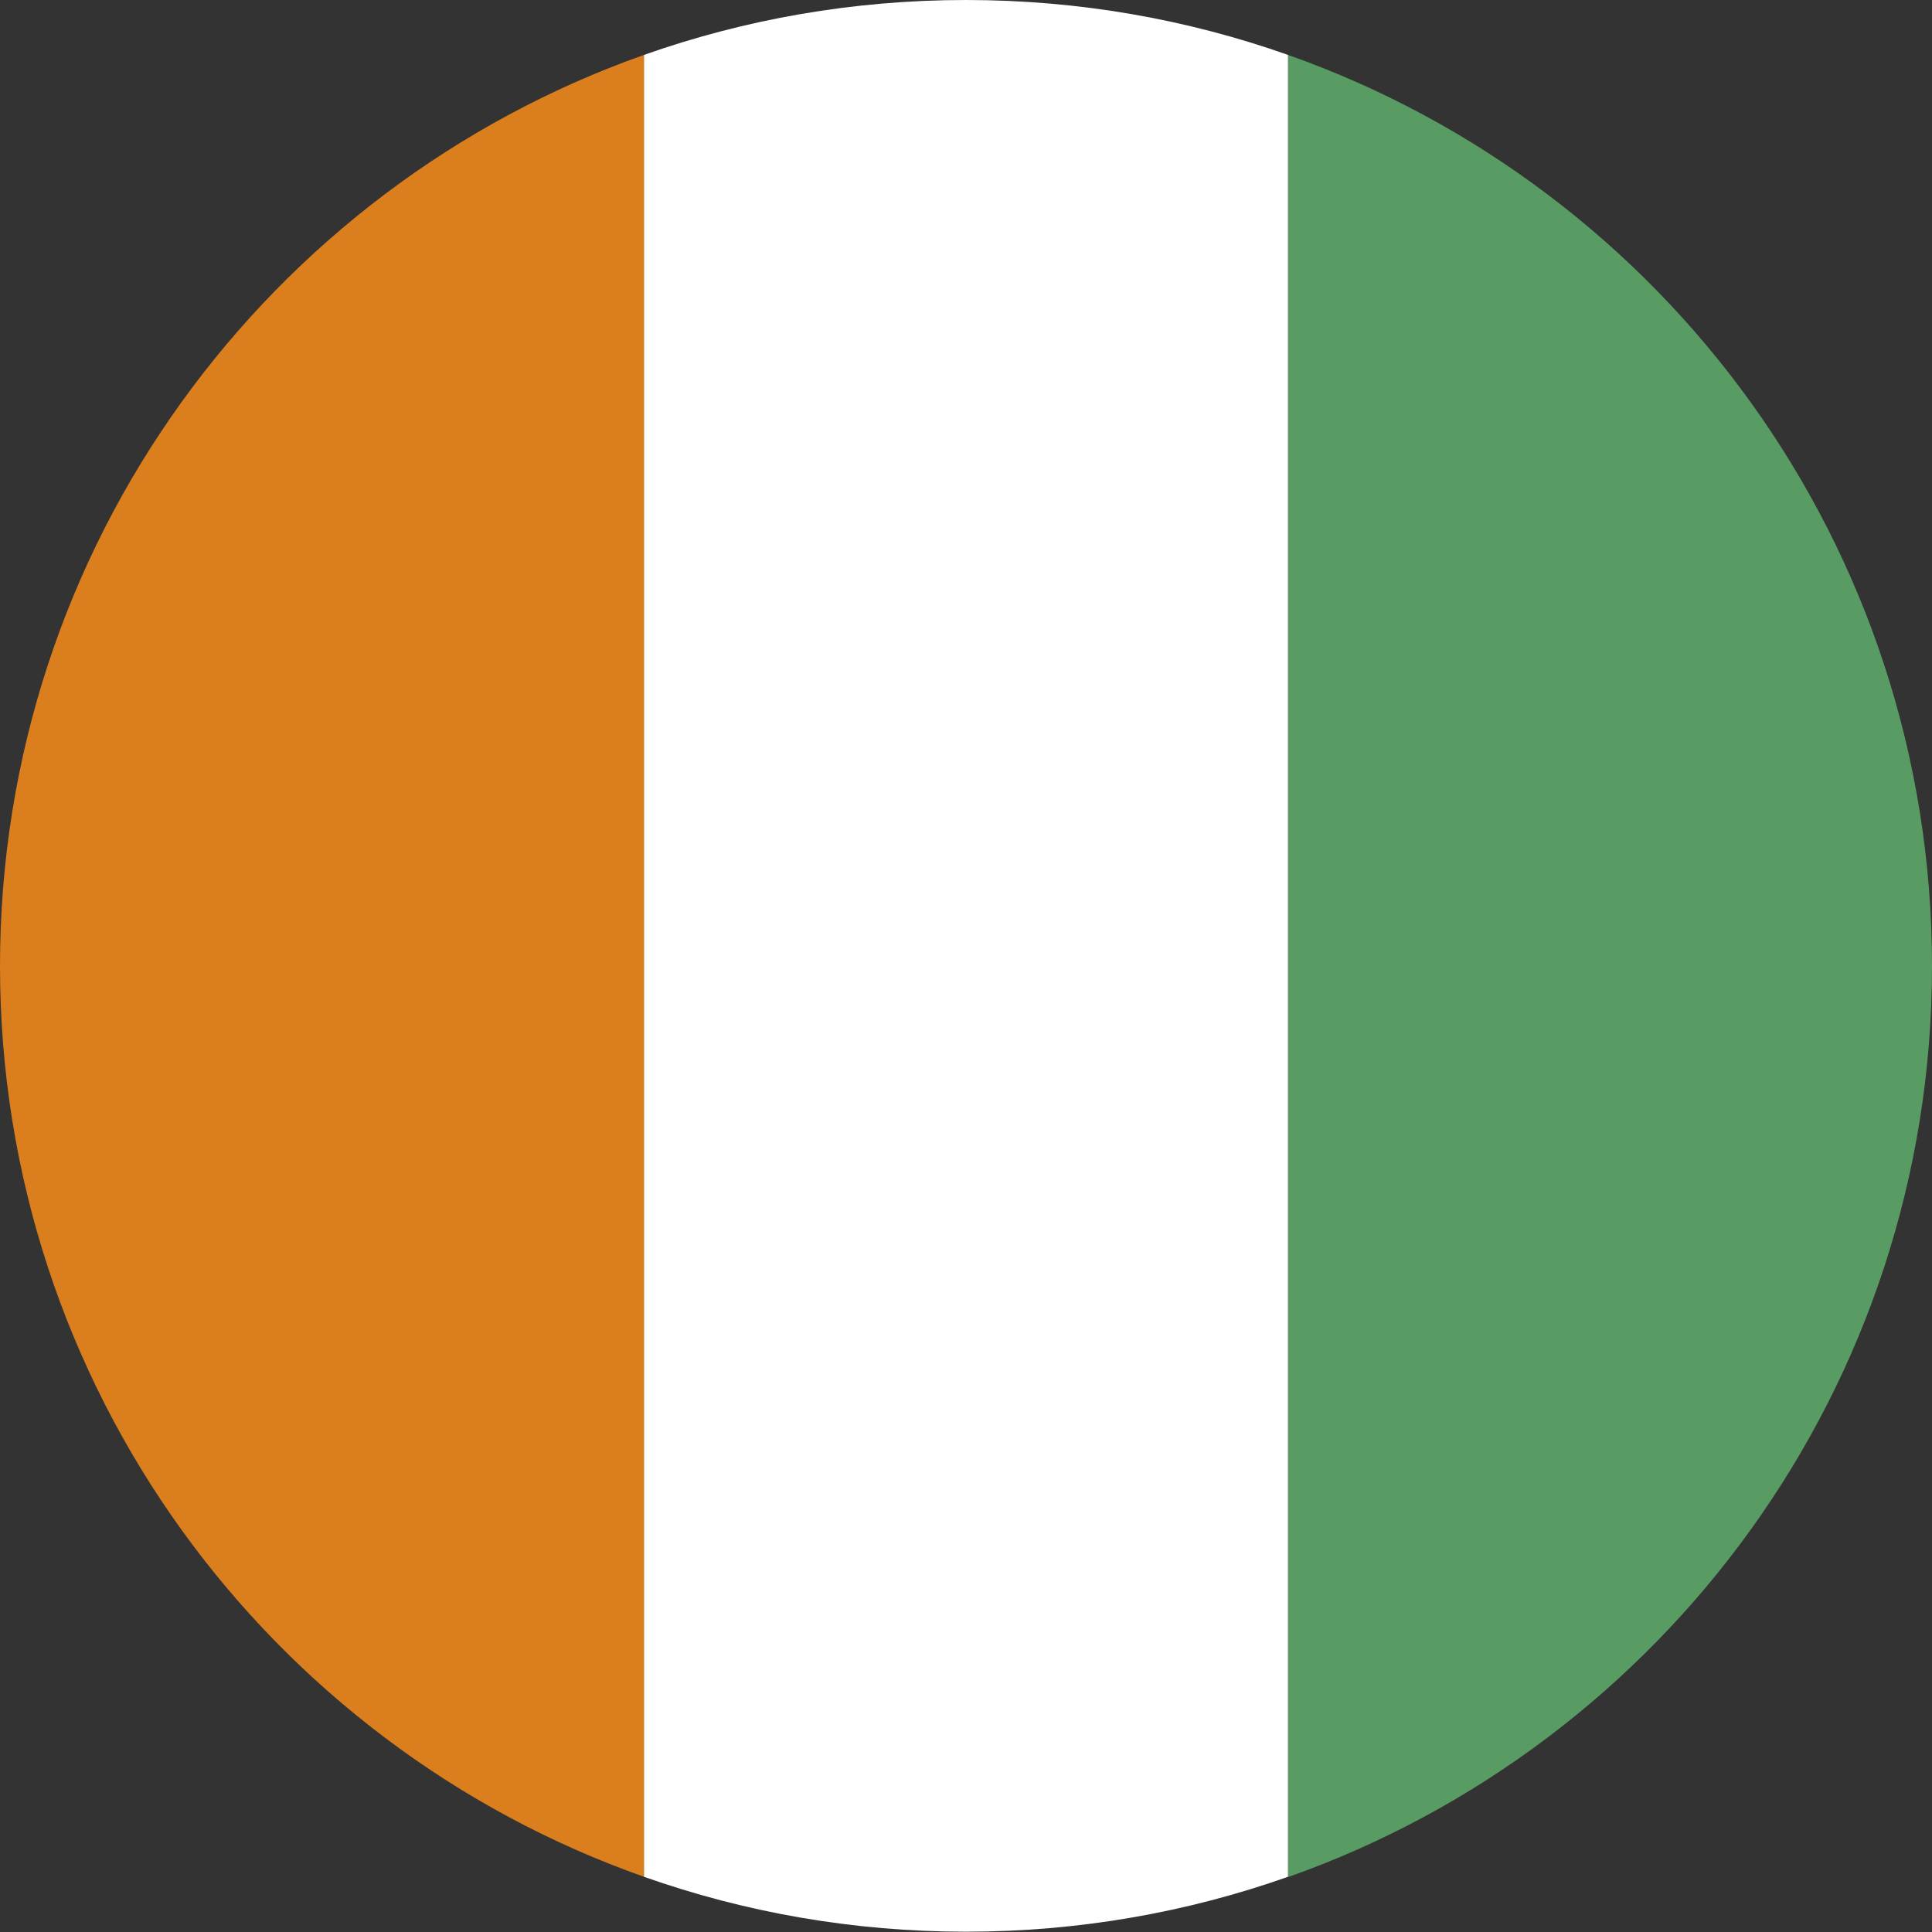 <?xml version="1.0" encoding="UTF-8"?>
<svg id="Drapeaux" xmlns="http://www.w3.org/2000/svg" version="1.1" viewBox="0 0 64 64">
  <rect x="0" y="0" width="64" height="64" fill="#333333" stroke="none"/>
  <!-- Generator: Adobe Illustrator 29.5.1, SVG Export Plug-In . SVG Version: 2.1.0 Build 141)  -->
  <defs>
    <style>
      .st0 {
        fill: #db7e1e;
      }

      .st1 {
        fill: #fff;
      }

      .st2 {
        fill: #589c64;
      }
    </style>
  </defs>
  <path class="st1" d="M42.67,1.82v60.35c-3.34,1.18-6.93,1.82-10.67,1.82s-7.33-.64-10.67-1.82V1.82c3.34-1.18,6.93-1.82,10.67-1.82s7.33.64,10.67,1.82Z"/>
  <path class="st0" d="M21.33,1.82v60.35C8.91,57.79,0,45.94,0,32S8.91,6.21,21.33,1.82Z"/>
  <path class="st2" d="M64,32c0,13.94-8.9,25.79-21.33,30.18V1.82c12.43,4.39,21.33,16.24,21.33,30.18Z"/>
</svg>